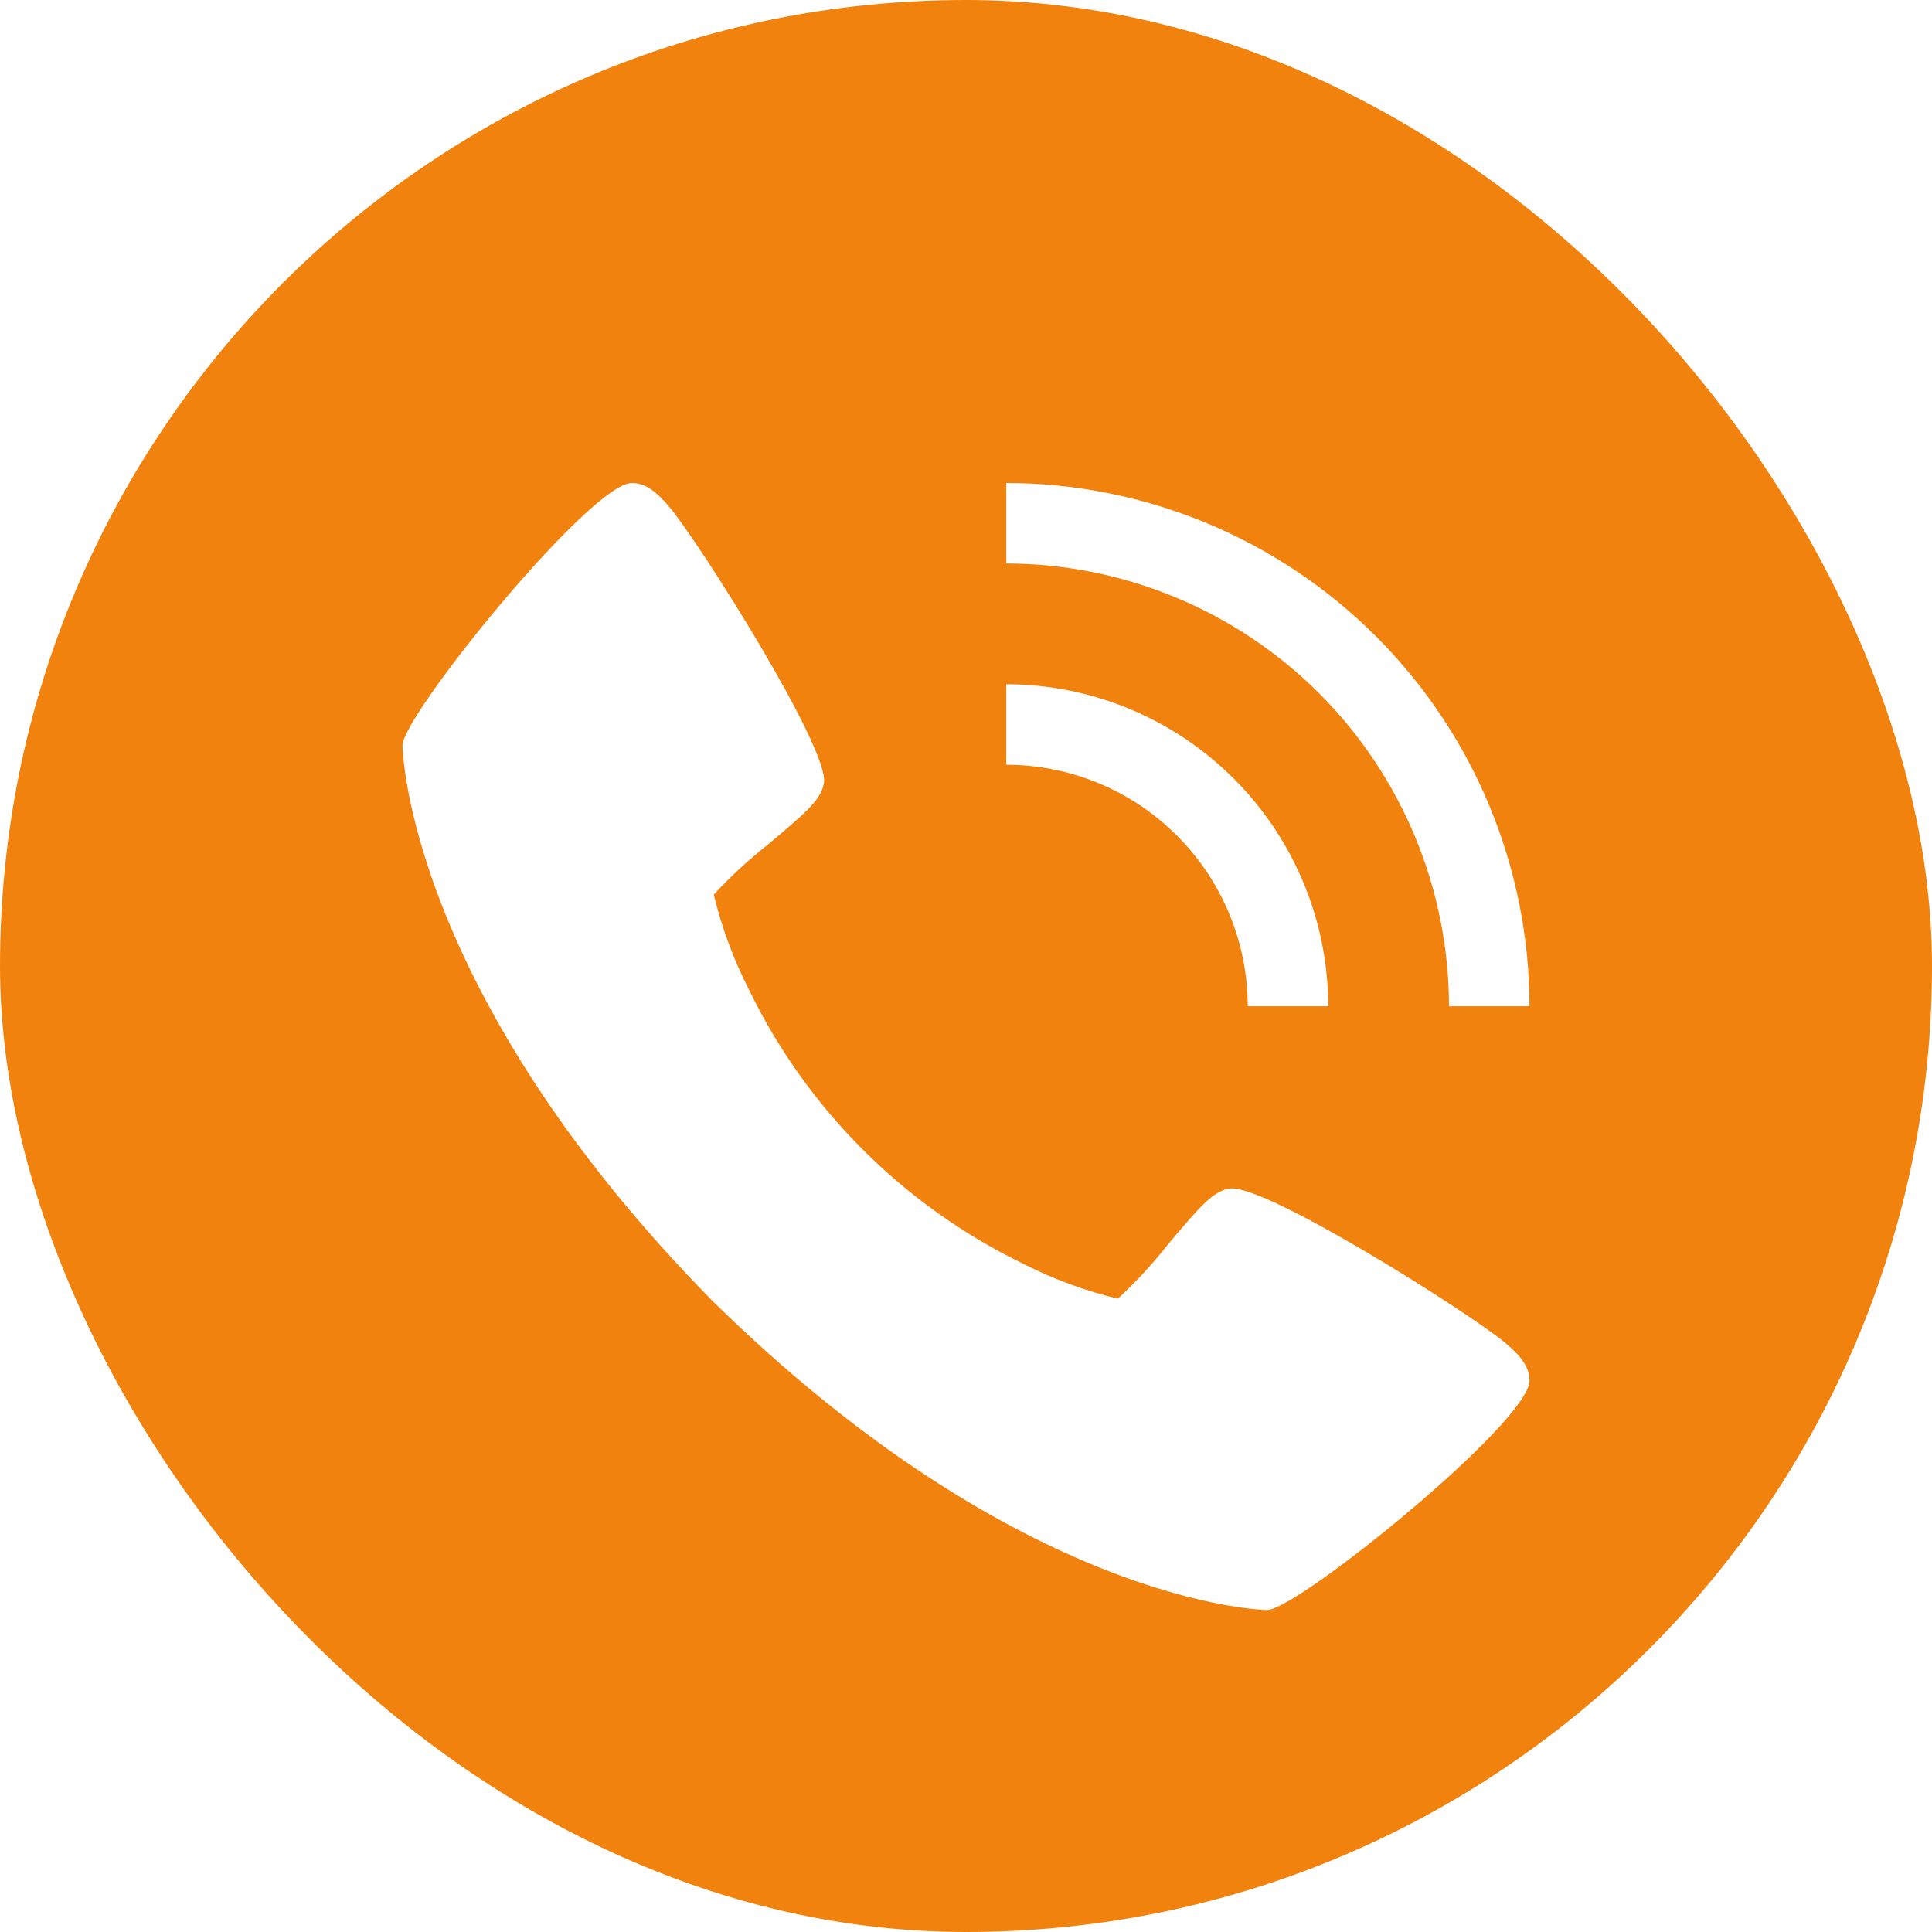 <svg width="24" height="24" viewBox="0 0 24 24" fill="none" xmlns="http://www.w3.org/2000/svg">
<rect width="24" height="24" rx="12" fill="#F1820E"/>
<g filter="url(#filter0_d_21865_15827)">
<path d="M18.697 15.68C18.259 15.313 15.697 13.691 15.271 13.765C15.07 13.8 14.918 13.971 14.508 14.46C14.319 14.7 14.111 14.925 13.886 15.133C13.474 15.034 13.076 14.886 12.699 14.693C11.221 13.973 10.026 12.779 9.307 11.3C9.114 10.923 8.966 10.525 8.867 10.113C9.075 9.888 9.3 9.68 9.54 9.491C10.028 9.082 10.2 8.93 10.235 8.729C10.309 8.302 8.685 5.739 8.32 5.303C8.167 5.122 8.028 5 7.85 5C7.334 5 5 7.886 5 8.26C5 8.29 5.05 11.295 8.845 15.155C12.705 18.95 15.71 19 15.74 19C16.114 19 19 16.666 19 16.15C19 15.972 18.878 15.833 18.697 15.68Z" fill="white"/>
</g>
<g filter="url(#filter1_d_21865_15827)">
<path d="M15.5 11.5H16.5C16.499 10.44 16.077 9.423 15.327 8.673C14.577 7.923 13.56 7.501 12.5 7.5V8.5C13.295 8.501 14.058 8.817 14.62 9.38C15.183 9.942 15.499 10.705 15.5 11.5Z" fill="white"/>
</g>
<g filter="url(#filter2_d_21865_15827)">
<path d="M18 11.5H19C18.998 9.777 18.313 8.125 17.094 6.906C15.875 5.687 14.223 5.002 12.5 5V6C13.958 6.002 15.356 6.582 16.387 7.613C17.418 8.644 17.998 10.042 18 11.5Z" fill="white"/>
</g>
<defs>
<filter id="filter0_d_21865_15827" x="5" y="5" width="14" height="15" filterUnits="userSpaceOnUse" color-interpolation-filters="sRGB">
<feFlood flood-opacity="0" result="BackgroundImageFix"/>
<feColorMatrix in="SourceAlpha" type="matrix" values="0 0 0 0 0 0 0 0 0 0 0 0 0 0 0 0 0 0 127 0" result="hardAlpha"/>
<feOffset dy="1"/>
<feColorMatrix type="matrix" values="0 0 0 0 0 0 0 0 0 0 0 0 0 0 0 0 0 0 0.25 0"/>
<feBlend mode="normal" in2="BackgroundImageFix" result="effect1_dropShadow_21865_15827"/>
<feBlend mode="normal" in="SourceGraphic" in2="effect1_dropShadow_21865_15827" result="shape"/>
</filter>
<filter id="filter1_d_21865_15827" x="12.5" y="7.5" width="4" height="5" filterUnits="userSpaceOnUse" color-interpolation-filters="sRGB">
<feFlood flood-opacity="0" result="BackgroundImageFix"/>
<feColorMatrix in="SourceAlpha" type="matrix" values="0 0 0 0 0 0 0 0 0 0 0 0 0 0 0 0 0 0 127 0" result="hardAlpha"/>
<feOffset dy="1"/>
<feColorMatrix type="matrix" values="0 0 0 0 0 0 0 0 0 0 0 0 0 0 0 0 0 0 0.25 0"/>
<feBlend mode="normal" in2="BackgroundImageFix" result="effect1_dropShadow_21865_15827"/>
<feBlend mode="normal" in="SourceGraphic" in2="effect1_dropShadow_21865_15827" result="shape"/>
</filter>
<filter id="filter2_d_21865_15827" x="12.5" y="5" width="6.5" height="7.5" filterUnits="userSpaceOnUse" color-interpolation-filters="sRGB">
<feFlood flood-opacity="0" result="BackgroundImageFix"/>
<feColorMatrix in="SourceAlpha" type="matrix" values="0 0 0 0 0 0 0 0 0 0 0 0 0 0 0 0 0 0 127 0" result="hardAlpha"/>
<feOffset dy="1"/>
<feColorMatrix type="matrix" values="0 0 0 0 0 0 0 0 0 0 0 0 0 0 0 0 0 0 0.25 0"/>
<feBlend mode="normal" in2="BackgroundImageFix" result="effect1_dropShadow_21865_15827"/>
<feBlend mode="normal" in="SourceGraphic" in2="effect1_dropShadow_21865_15827" result="shape"/>
</filter>
</defs>
</svg>

